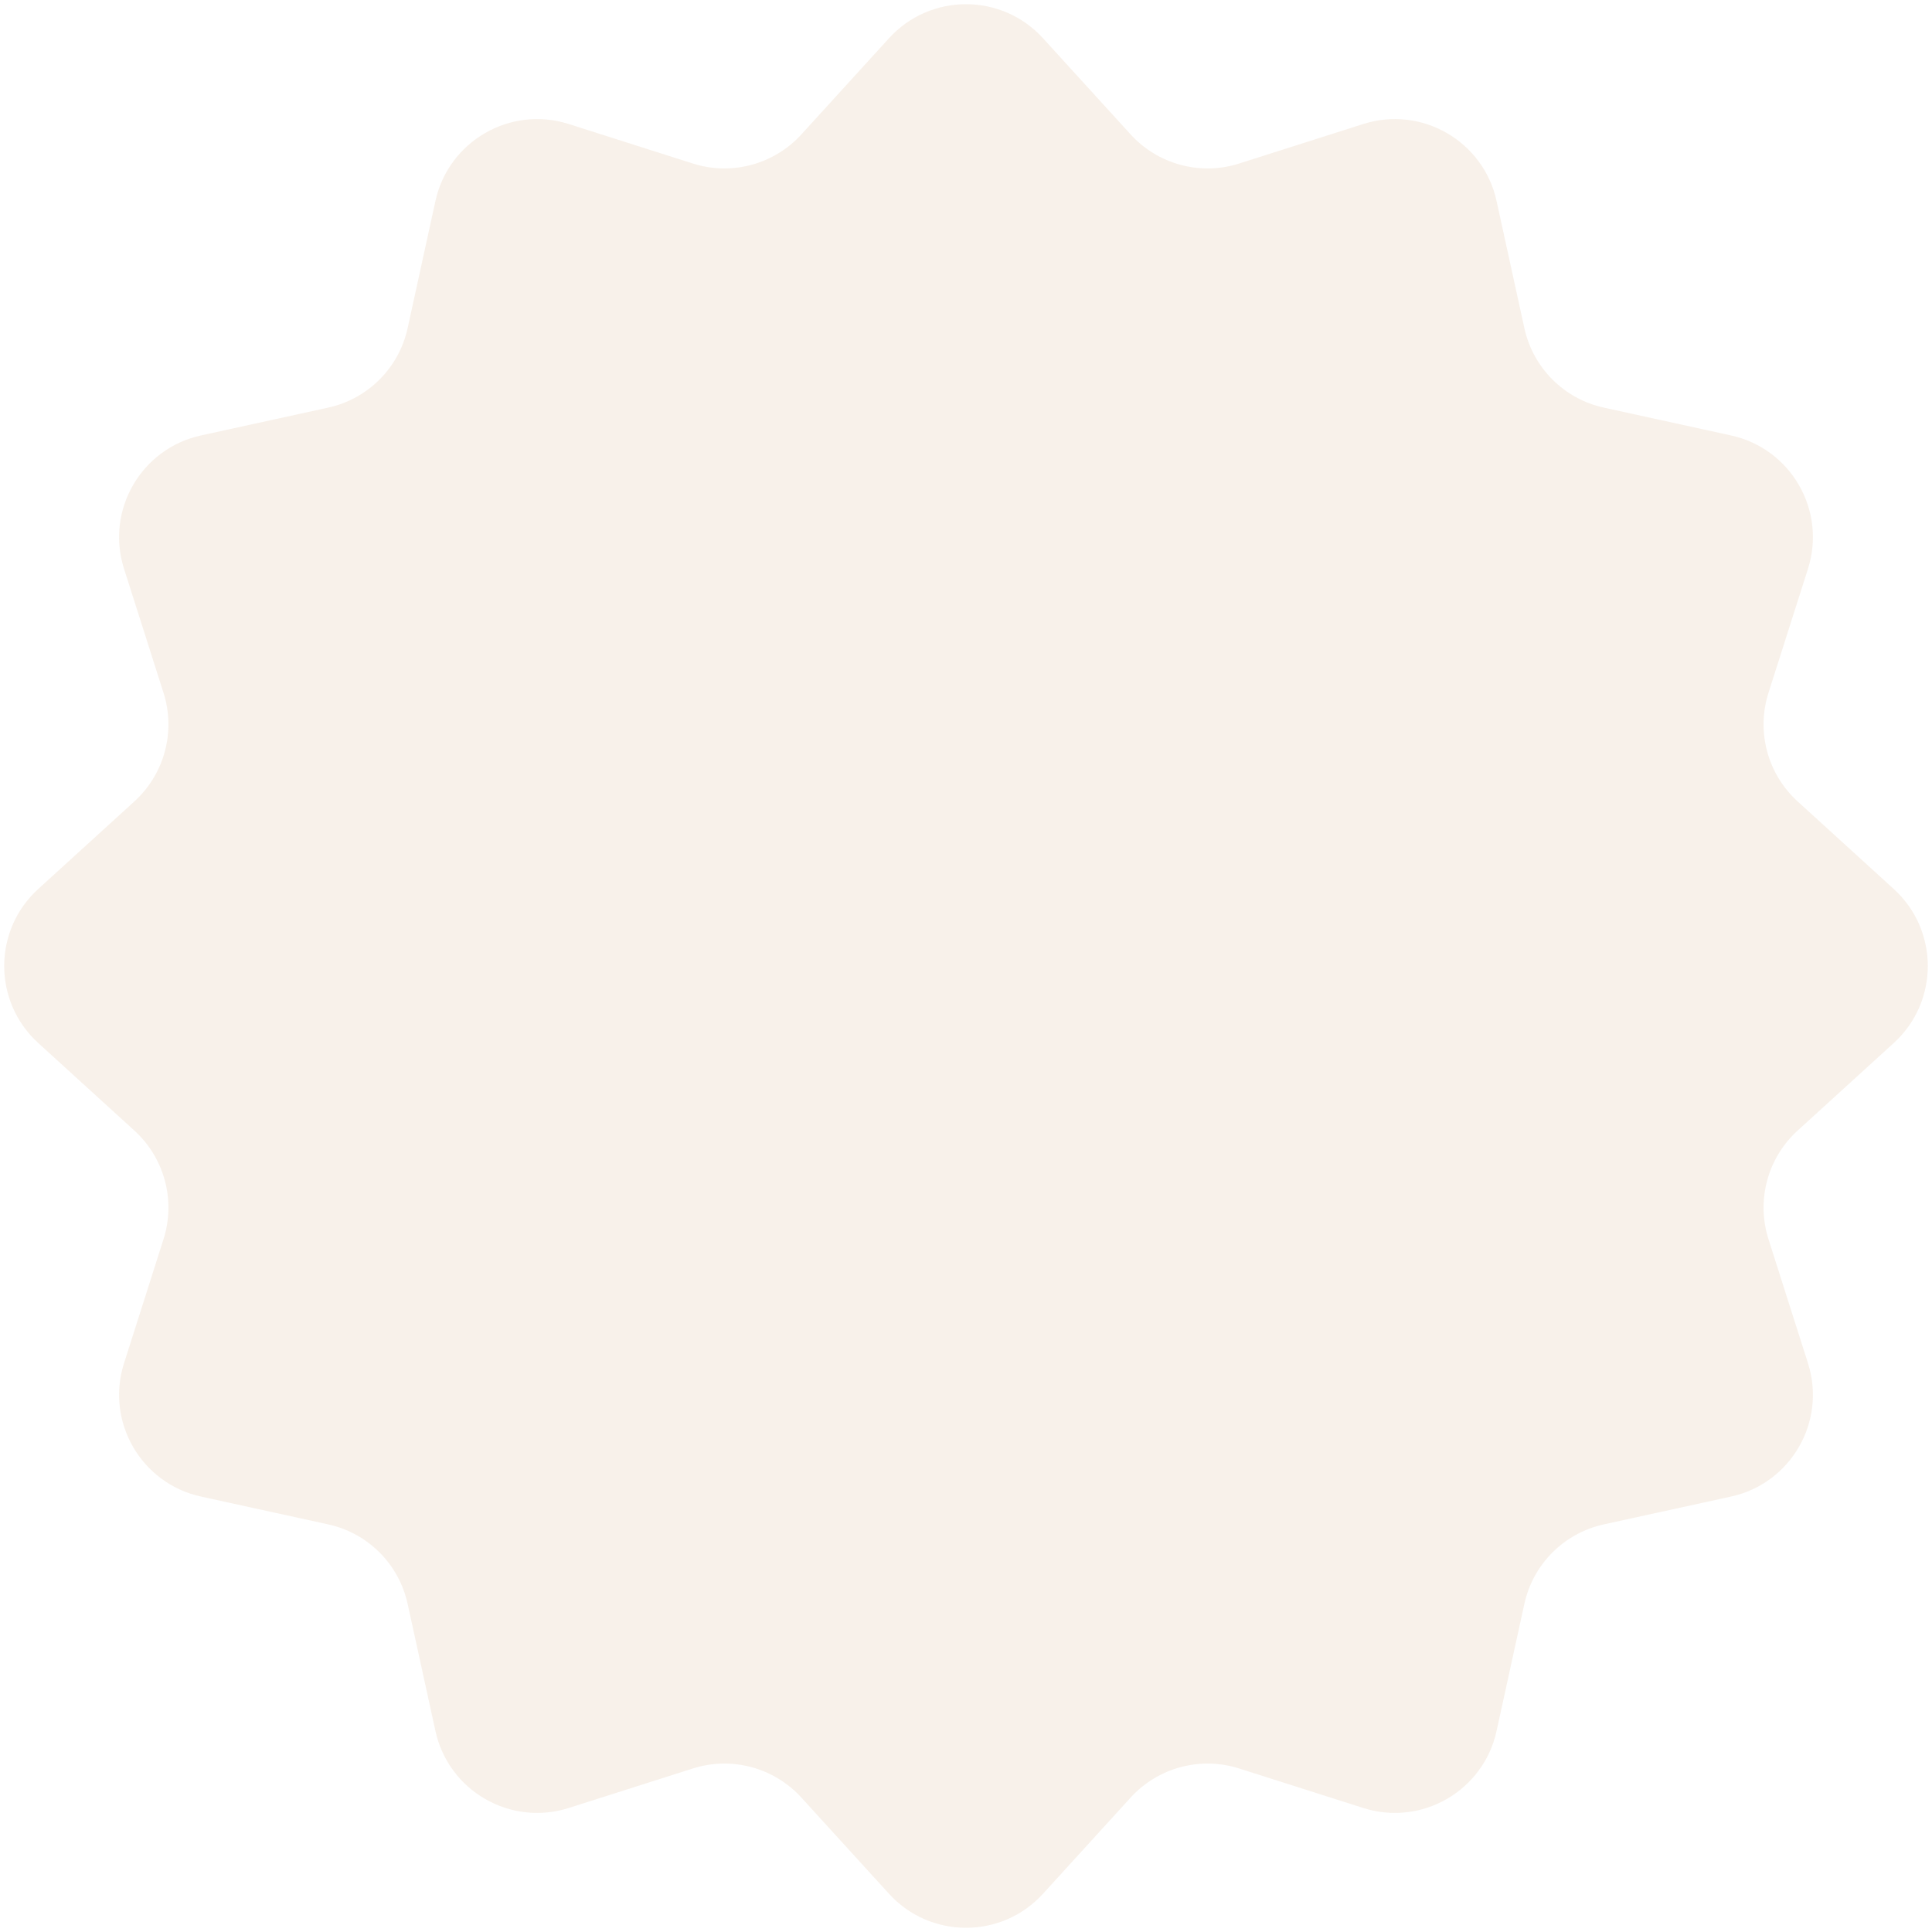 <?xml version="1.0" encoding="utf-8"?>
<svg xmlns="http://www.w3.org/2000/svg" fill="none" height="100%" overflow="visible" preserveAspectRatio="none" style="display: block;" viewBox="0 0 167 167" width="100%">
<path d="M76.847 3.302C80.417 -0.616 86.583 -0.616 90.153 3.302L97.731 11.62C100.1 14.219 103.765 15.201 107.115 14.134L117.837 10.72C122.888 9.112 128.228 12.195 129.361 17.373L131.765 28.366C132.516 31.801 135.199 34.484 138.634 35.235L149.627 37.639C154.805 38.772 157.888 44.112 156.28 49.163L152.866 59.885C151.799 63.235 152.781 66.9 155.38 69.269L163.698 76.847C167.616 80.417 167.616 86.583 163.698 90.153L155.38 97.731C152.781 100.1 151.799 103.765 152.866 107.115L156.28 117.837C157.888 122.888 154.805 128.228 149.627 129.361L138.634 131.765C135.199 132.516 132.516 135.199 131.765 138.634L129.361 149.627C128.228 154.805 122.888 157.888 117.837 156.28L107.115 152.866C103.765 151.799 100.1 152.781 97.731 155.38L90.153 163.698C86.583 167.616 80.417 167.616 76.847 163.698L69.269 155.38C66.9 152.781 63.235 151.799 59.885 152.866L49.163 156.28C44.112 157.888 38.772 154.805 37.639 149.627L35.235 138.634C34.484 135.199 31.801 132.516 28.366 131.765L17.373 129.361C12.195 128.228 9.112 122.888 10.72 117.837L14.134 107.115C15.201 103.765 14.219 100.1 11.62 97.731L3.302 90.153C-0.616 86.583 -0.616 80.417 3.302 76.847L11.62 69.269C14.219 66.9 15.201 63.235 14.134 59.885L10.72 49.163C9.112 44.112 12.195 38.772 17.373 37.639L28.366 35.235C31.801 34.484 34.484 31.801 35.235 28.366L37.639 17.373C38.772 12.195 44.112 9.112 49.163 10.72L59.885 14.134C63.235 15.201 66.9 14.219 69.269 11.62L76.847 3.302Z" fill="#DFBA99" fill-opacity="0.2" id="Star 13"/>
</svg>